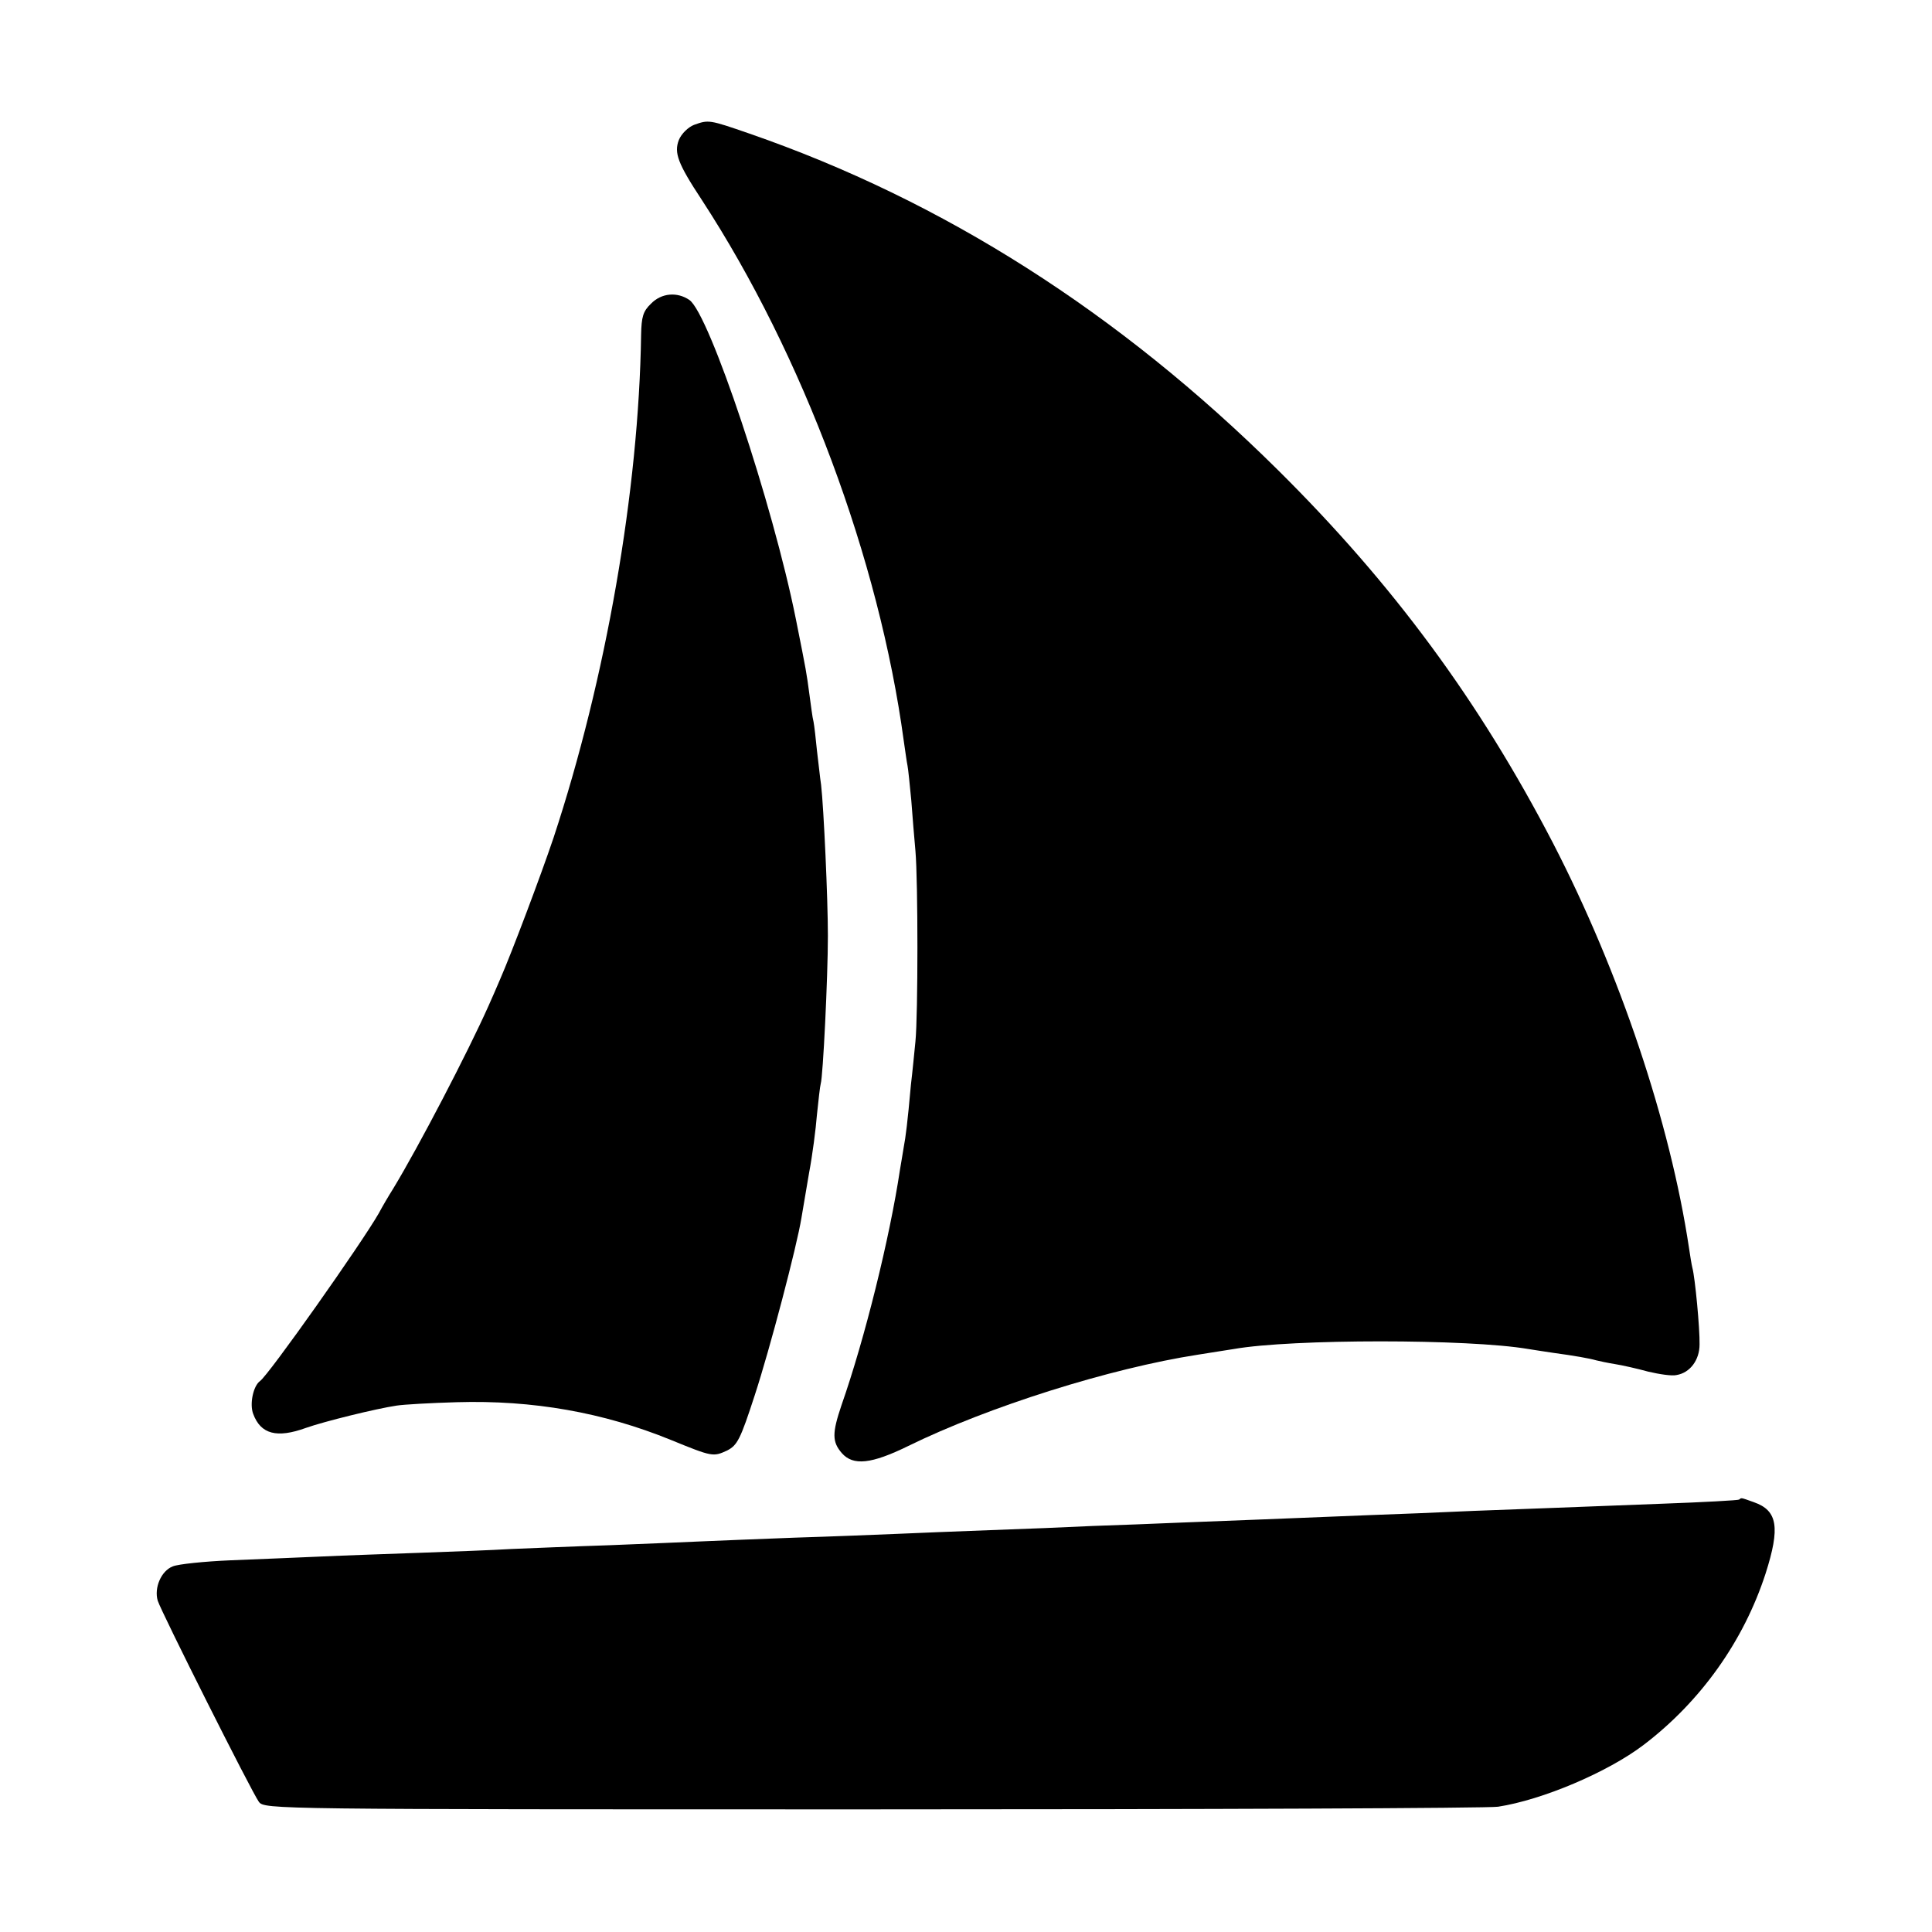 <?xml version="1.0" standalone="no"?>
<!DOCTYPE svg PUBLIC "-//W3C//DTD SVG 20010904//EN"
 "http://www.w3.org/TR/2001/REC-SVG-20010904/DTD/svg10.dtd">
<svg version="1.0" xmlns="http://www.w3.org/2000/svg"
 width="512pt" height="512pt" viewBox="0 0 512 512"
 preserveAspectRatio="xMidYMid meet">
<g transform="translate(0,512) scale(0.1,-0.1)"
fill="#000000" stroke="none">
<path d="M1839 4789 c-15 -6 -33 -23 -40 -40 -13 -34 -3 -62 61 -159 268 -411
470 -953 535 -1433 4 -27 8 -57 10 -66 2 -10 6 -51 10 -92 3 -41 8 -101 11
-134 7 -79 7 -435 0 -505 -3 -30 -8 -82 -12 -115 -9 -101 -14 -139 -19 -165
-2 -14 -7 -41 -10 -60 -27 -180 -93 -447 -155 -624 -25 -74 -25 -97 1 -127 30
-34 78 -29 176 19 212 104 535 206 768 242 39 6 81 13 95 15 153 27 622 27
780 0 14 -2 43 -7 65 -10 59 -8 98 -15 115 -20 8 -2 31 -7 50 -10 19 -3 59
-12 88 -20 30 -7 63 -12 75 -9 36 6 61 40 61 81 1 41 -12 178 -19 203 -2 8 -6
32 -9 53 -50 332 -183 729 -360 1072 -195 376 -424 687 -730 990 -420 416
-886 713 -1400 891 -107 37 -108 37 -147 23z"/>
<path d="M1725 4315 c-21 -20 -25 -35 -26 -82 -6 -412 -93 -912 -232 -1333
-34 -101 -111 -305 -142 -376 -8 -19 -22 -51 -31 -71 -54 -121 -184 -371 -252
-483 -12 -19 -29 -48 -38 -65 -45 -79 -292 -429 -315 -445 -18 -13 -28 -61
-18 -87 20 -54 63 -65 140 -37 48 17 186 51 240 59 19 3 90 7 159 9 202 6 389
-27 568 -100 110 -45 112 -45 149 -28 27 14 35 29 73 146 40 122 112 396 124
471 3 18 12 71 20 118 9 47 18 117 21 155 4 38 8 75 10 82 6 18 19 282 19 392
0 99 -11 339 -18 400 -3 19 -7 60 -11 91 -3 31 -7 66 -9 76 -3 11 -7 44 -11
73 -8 59 -7 55 -36 200 -61 304 -229 808 -282 845 -32 22 -74 19 -102 -10z"/>
<path d="M4609 1146 c-2 -2 -94 -7 -204 -11 -261 -10 -310 -12 -500 -19 -88
-4 -209 -9 -270 -11 -214 -9 -381 -15 -505 -20 -69 -3 -174 -7 -235 -9 -60 -3
-182 -8 -270 -11 -88 -3 -200 -8 -250 -10 -49 -2 -171 -7 -270 -10 -99 -4
-211 -8 -250 -10 -38 -2 -146 -6 -240 -10 -93 -3 -210 -8 -260 -10 -49 -3
-157 -7 -240 -10 -82 -3 -202 -7 -265 -10 -63 -3 -171 -7 -240 -10 -69 -3
-137 -10 -152 -16 -31 -12 -50 -57 -40 -91 9 -29 249 -507 268 -533 15 -20 33
-20 1627 -20 887 0 1632 3 1657 7 117 18 290 91 386 164 151 115 265 275 323
454 39 122 32 167 -31 189 -36 13 -33 12 -39 7z"/>
</g>
</svg>
